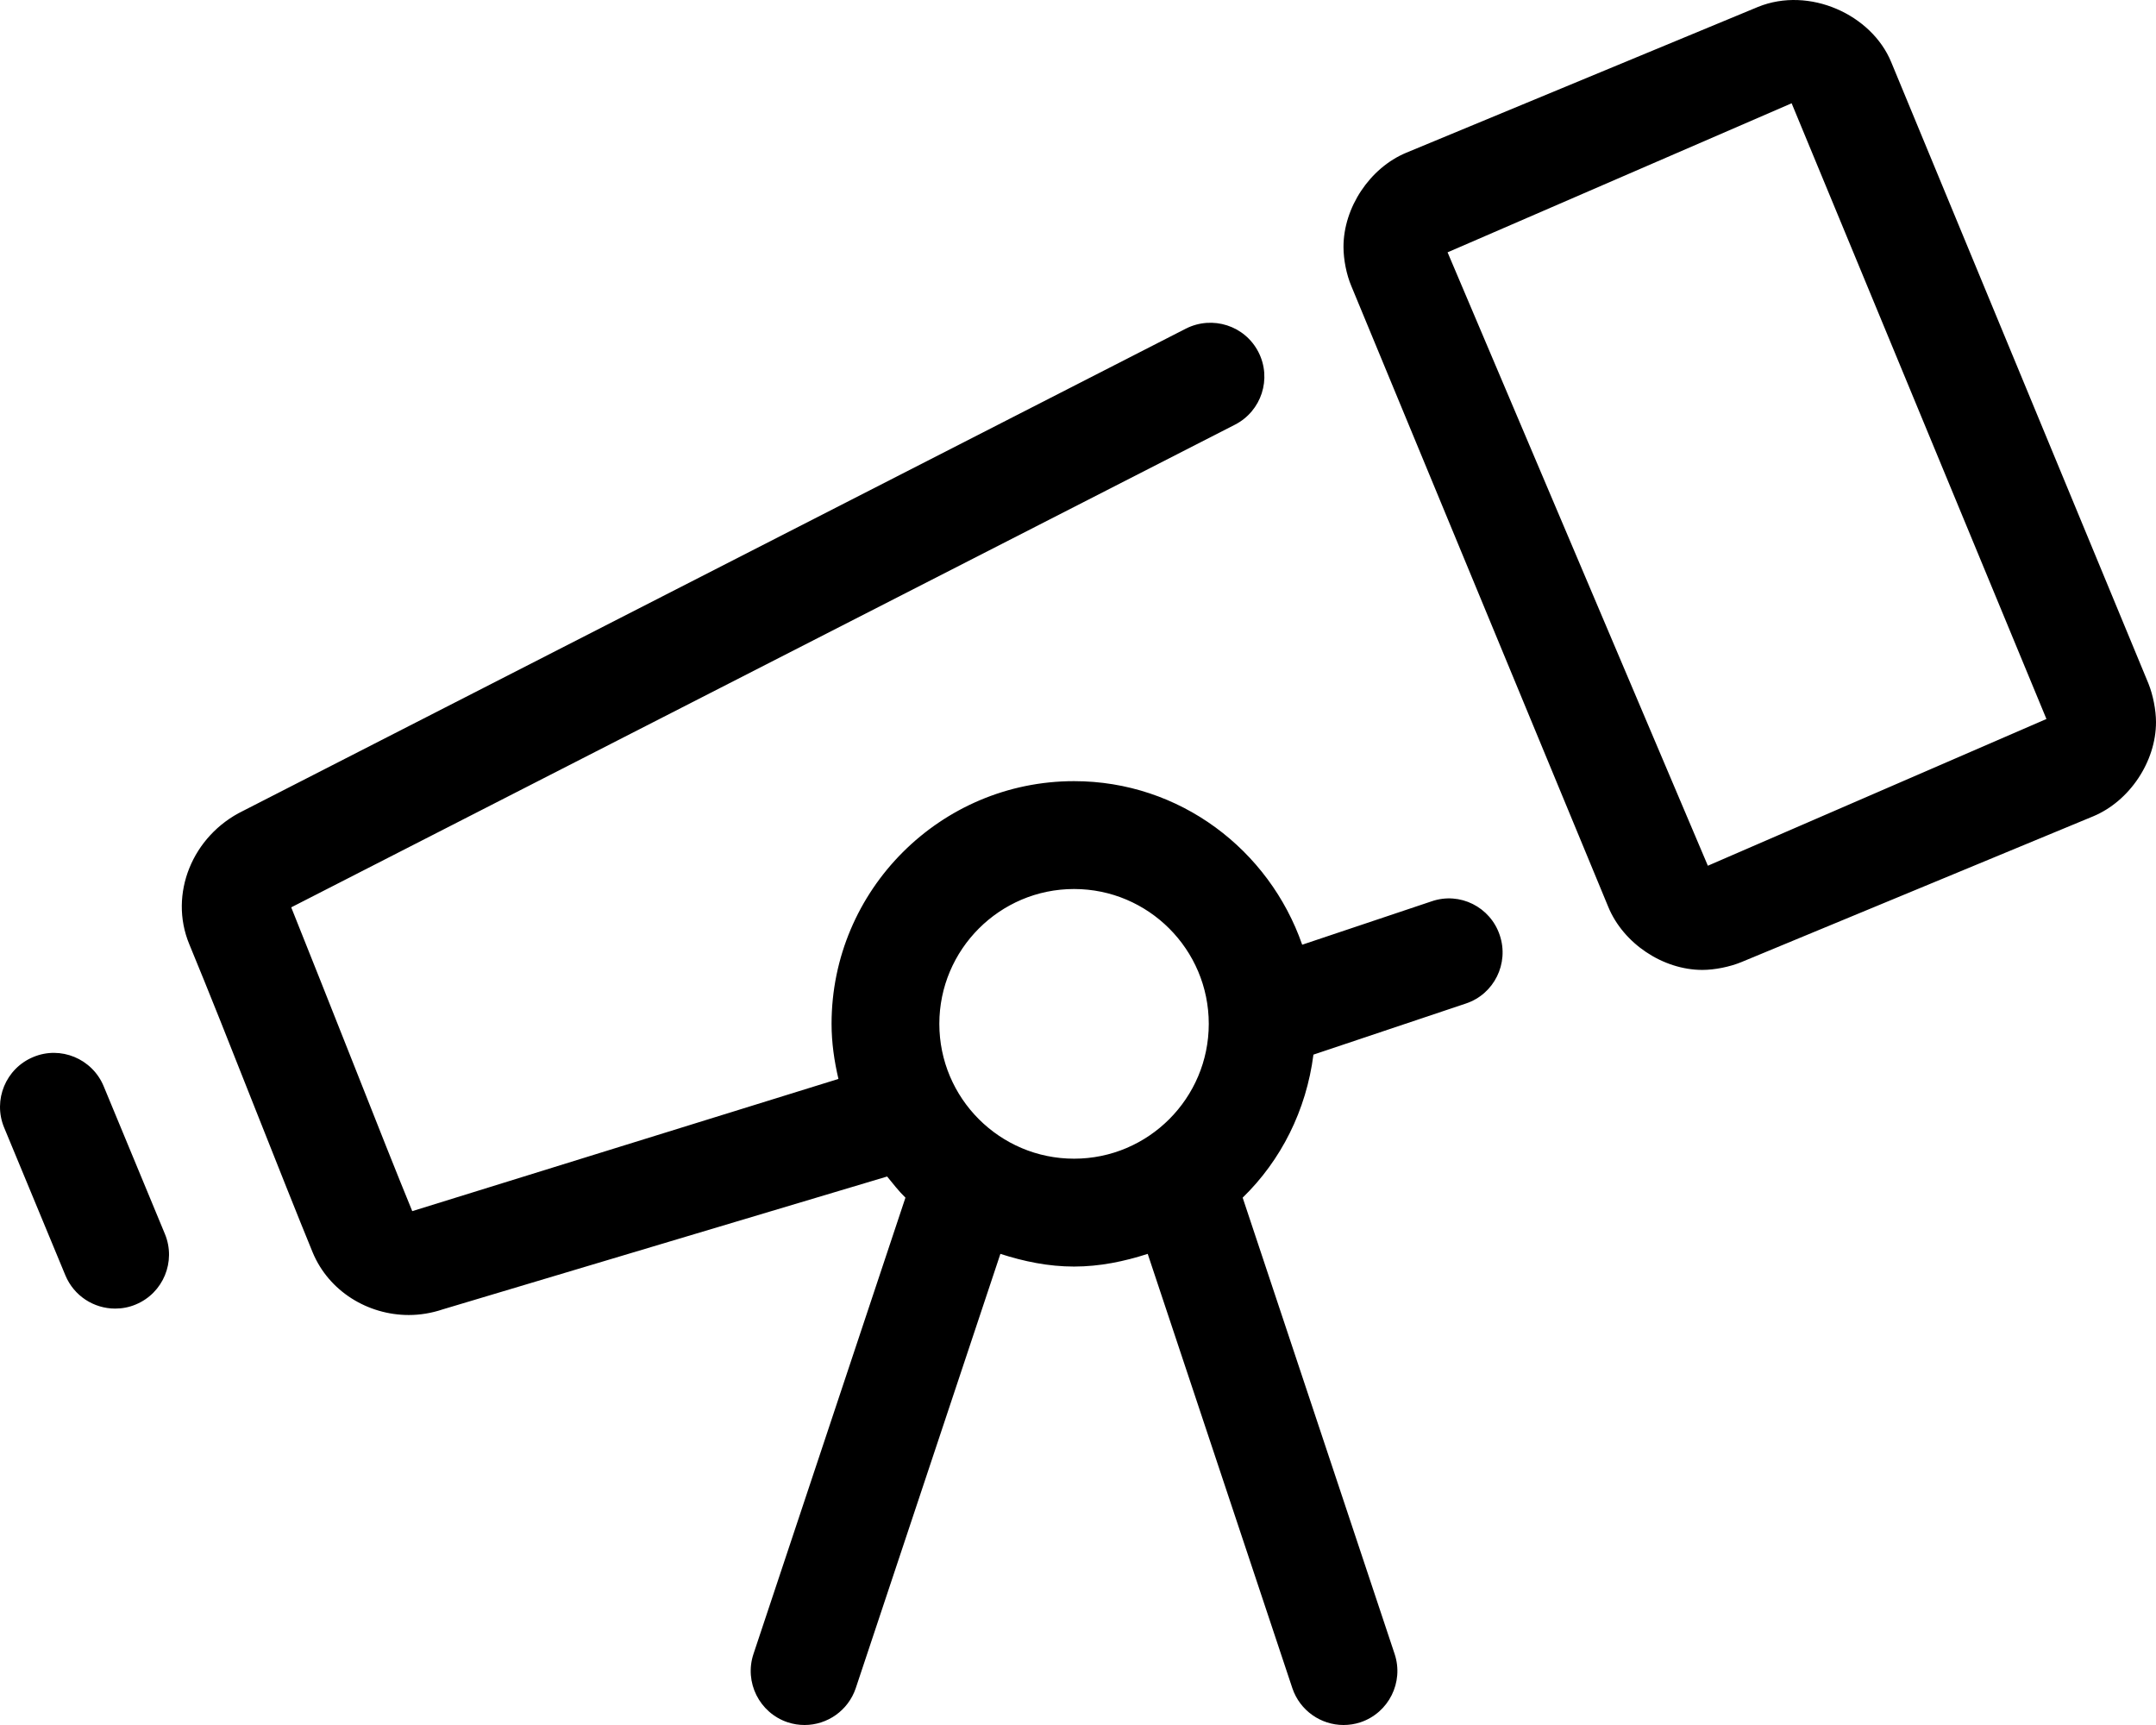 <svg xmlns="http://www.w3.org/2000/svg" viewBox="0 0 640 512"><!-- Font Awesome Pro 6.0.0-alpha2 by @fontawesome - https://fontawesome.com License - https://fontawesome.com/license (Commercial License) --><path d="M424.959 267.527L386.551 280.404C376.756 252.25 350.246 231.854 318.828 231.854C279.15 231.854 246.846 264.182 246.846 303.891C246.846 309.535 247.654 314.965 248.889 320.238L122.377 359.482C117.939 348.695 111.879 333.375 105.631 317.555C98.539 299.701 91.26 281.254 86.447 269.311L366.598 126.047C374.471 122.014 377.596 112.385 373.564 104.506C369.535 96.627 359.912 93.563 352.039 97.533L72.17 240.67C57.08 248.018 50.051 265.402 56.174 280.223C61.641 293.416 68.889 311.676 75.857 329.342C82.199 345.318 88.322 360.795 92.82 371.738C97.633 383.307 109.223 390.311 121.346 390.311C124.719 390.311 128.125 389.748 131.469 388.623L263.34 349.203C265.098 351.355 266.789 353.545 268.777 355.479L223.664 490.926C220.883 499.305 225.414 508.373 233.787 511.187C235.475 511.75 237.16 512 238.848 512C245.533 512 251.783 507.748 254.031 501.057L296.963 372.162C303.902 374.4 311.158 375.928 318.828 375.928S333.754 374.398 340.693 372.162L383.625 501.057C385.875 507.748 392.123 512 398.809 512C400.496 512 402.184 511.75 403.871 511.188C412.242 508.373 416.773 499.305 413.992 490.926L368.879 355.479C380.273 344.404 387.762 329.568 389.887 313.027L435.145 297.855C443.518 295.074 448.016 285.975 445.203 277.596C442.424 269.217 433.363 264.619 424.959 267.527ZM318.828 343.912C296.772 343.912 278.838 325.965 278.838 303.891S296.772 263.869 318.828 263.869S358.818 281.816 358.818 303.891S340.885 343.912 318.828 343.912ZM30.773 322.4C27.369 314.209 17.965 310.332 9.873 313.74C1.719 317.117 -2.156 326.496 1.219 334.656L19.402 378.523C21.963 384.684 27.9 388.404 34.18 388.404C36.24 388.404 38.303 388.029 40.303 387.184C48.457 383.807 52.33 374.428 48.957 366.268L30.773 322.4ZM637.75 202.869L561.395 18.43C555.584 4.297 537.057 -4.113 521.873 2.045L417.398 45.35C406.619 49.852 398.809 61.607 398.809 73.27C398.809 77.084 399.715 81.555 401.121 84.869L477.414 269.186C481.883 280.035 493.629 287.883 505.346 287.883C508.969 287.883 513.5 286.975 516.904 285.568L621.348 242.297C632.158 237.793 640 226.037 640 214.344C640 210.779 639.125 206.277 637.75 202.869ZM506.971 256.959L429.707 74.896L531.84 30.654L607.477 213.406L506.971 256.959Z"/></svg>